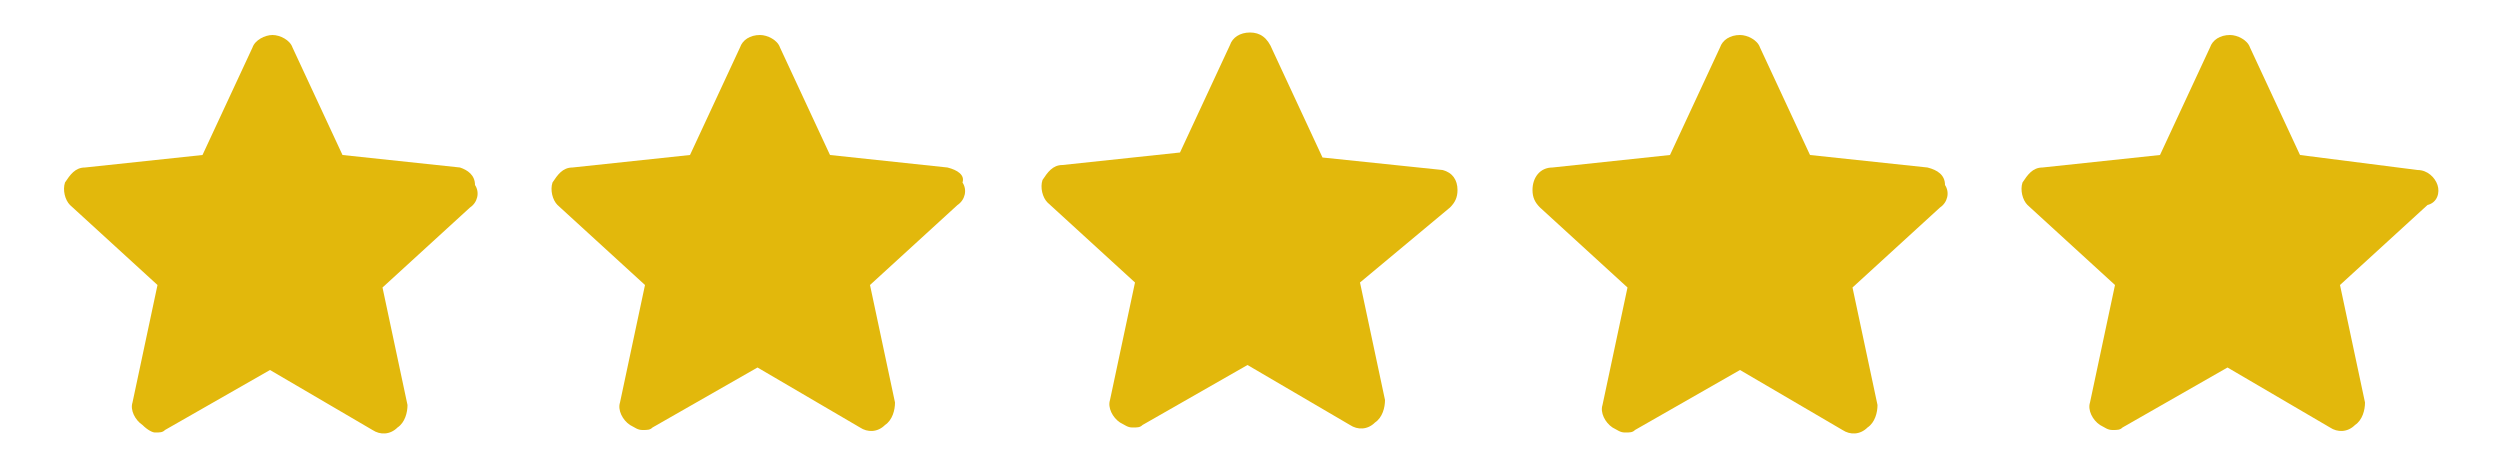 <?xml version="1.0" encoding="utf-8"?>
<!-- Generator: Adobe Illustrator 25.4.1, SVG Export Plug-In . SVG Version: 6.00 Build 0)  -->
<svg version="1.1" xmlns="http://www.w3.org/2000/svg" xmlns:xlink="http://www.w3.org/1999/xlink" x="0px" y="0px"
	 viewBox="0 0 100 18.2" style="enable-background:new 0 0 100 18.2;" xml:space="preserve">
<style type="text/css">
	.st0{fill:#E2B80C;}
</style>
<g id="Layer_2">
</g>
<g id="Layer_1">
	<g>
		<path class="st0" d="M18.4,6.7l-4.7-0.5l-2-4.3c-0.1-0.3-0.5-0.5-0.8-0.5s-0.7,0.2-0.8,0.5l-2,4.3L3.4,6.7C3,6.7,2.8,7,2.6,7.3
			C2.5,7.6,2.6,8,2.8,8.2l3.5,3.2l-1,4.7c-0.1,0.3,0.1,0.7,0.4,0.9c0.2,0.2,0.4,0.3,0.5,0.3c0.2,0,0.3,0,0.4-0.1l4.2-2.4l4.1,2.4
			c0.3,0.2,0.7,0.2,1-0.1c0.3-0.2,0.4-0.6,0.4-0.9l-1-4.7l3.5-3.2c0.3-0.2,0.4-0.6,0.2-0.9C19,7,18.7,6.8,18.4,6.7z"/>
		<path class="st0" d="M37.9,6.7l-4.7-0.5l-2-4.3c-0.1-0.3-0.5-0.5-0.8-0.5c-0.4,0-0.7,0.2-0.8,0.5l-2,4.3l-4.7,0.5
			c-0.4,0-0.6,0.3-0.8,0.6c-0.1,0.3,0,0.7,0.2,0.9l3.5,3.2l-1,4.7c-0.1,0.3,0.1,0.7,0.4,0.9c0.2,0.1,0.3,0.2,0.5,0.2s0.3,0,0.4-0.1
			l4.2-2.4l4.1,2.4c0.3,0.2,0.7,0.2,1-0.1c0.3-0.2,0.4-0.6,0.4-0.9l-1-4.7l3.5-3.2c0.3-0.2,0.4-0.6,0.2-0.9
			C38.6,7,38.3,6.8,37.9,6.7z"/>
		<path class="st0" d="M57.7,6.8L57.7,6.8l-4.8-0.5l-2-4.3c-0.2-0.5-0.5-0.7-0.9-0.7s-0.7,0.2-0.8,0.5l-2,4.3l-4.7,0.5
			c-0.4,0-0.6,0.3-0.8,0.6c-0.1,0.3,0,0.7,0.2,0.9l3.5,3.2l-1,4.7c-0.1,0.3,0.1,0.7,0.4,0.9c0.2,0.1,0.3,0.2,0.5,0.2s0.3,0,0.4-0.1
			l4.2-2.4L54,17c0.3,0.2,0.7,0.2,1-0.1c0.3-0.2,0.4-0.6,0.4-0.9l-1-4.7l3.6-3c0.2-0.2,0.3-0.4,0.3-0.7C58.3,7.2,58.1,6.9,57.7,6.8z
			"/>
		<path class="st0" d="M77.1,6.7l-4.7-0.5l-2-4.3c-0.1-0.3-0.5-0.5-0.8-0.5c-0.4,0-0.7,0.2-0.8,0.5l-2,4.3l-4.7,0.5
			c-0.5,0-0.8,0.4-0.8,0.9c0,0.3,0.1,0.5,0.3,0.7l3.5,3.2l-1,4.7c-0.1,0.3,0.1,0.7,0.4,0.9c0.2,0.1,0.3,0.2,0.5,0.2s0.3,0,0.4-0.1
			l4.2-2.4l4.1,2.4c0.3,0.2,0.7,0.2,1-0.1c0.3-0.2,0.4-0.6,0.4-0.9l-1-4.7l3.5-3.2c0.3-0.2,0.4-0.6,0.2-0.9
			C77.8,7,77.5,6.8,77.1,6.7z"/>
		<path class="st0" d="M97.5,7.4c-0.1-0.3-0.4-0.6-0.8-0.6L92,6.2l-2-4.3c-0.1-0.3-0.5-0.5-0.8-0.5c-0.4,0-0.7,0.2-0.8,0.5l-2,4.3
			l-4.7,0.5c-0.4,0-0.6,0.3-0.8,0.6c-0.1,0.3,0,0.7,0.2,0.9l3.5,3.2l-1,4.7c-0.1,0.3,0.1,0.7,0.4,0.9c0.2,0.1,0.3,0.2,0.5,0.2
			s0.3,0,0.4-0.1l4.2-2.4l4.1,2.4c0.3,0.2,0.7,0.2,1-0.1c0.3-0.2,0.4-0.6,0.4-0.9l-1-4.7l3.5-3.2C97.5,8.1,97.6,7.7,97.5,7.4z"/>
	</g>
</g>
</svg>
